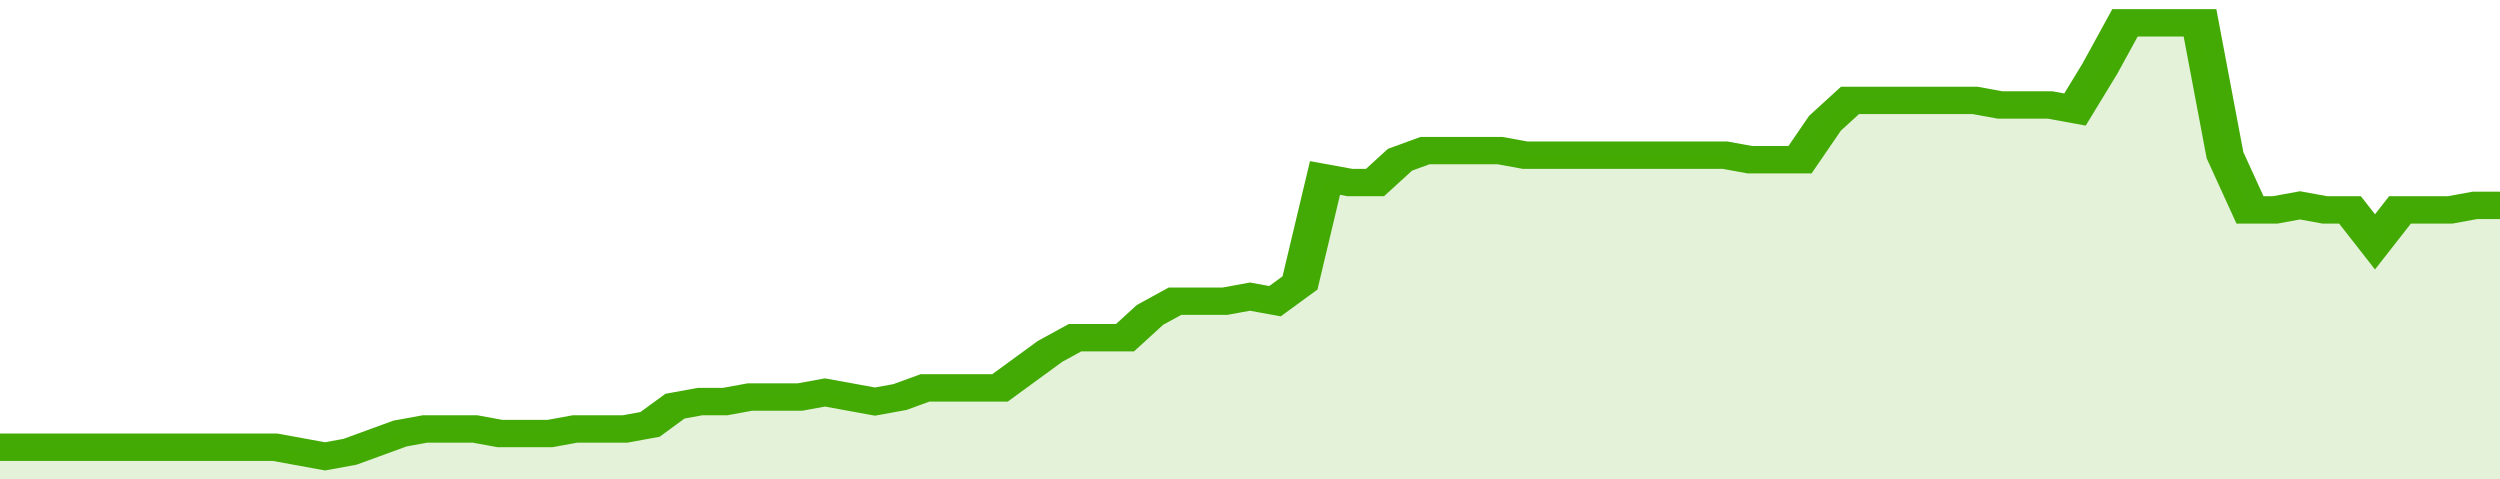 <svg xmlns="http://www.w3.org/2000/svg" viewBox="0 0 400 105" width="120" height="23" preserveAspectRatio="none">
				 <polyline fill="none" stroke="#43AA05" stroke-width="6" points="0, 98 4, 98 8, 98 12, 98 16, 98 20, 98 24, 98 28, 98 32, 98 36, 98 40, 98 44, 98 48, 99 52, 100 56, 99 60, 97 64, 95 68, 94 72, 94 76, 94 80, 95 84, 95 88, 95 92, 94 96, 94 100, 94 104, 93 108, 89 112, 88 116, 88 120, 87 124, 87 128, 87 132, 86 136, 87 140, 88 144, 87 148, 85 152, 85 156, 85 160, 85 164, 81 168, 77 172, 74 176, 74 180, 74 184, 69 188, 66 192, 66 196, 66 200, 65 204, 66 208, 62 212, 39 216, 40 220, 40 224, 35 228, 33 232, 33 236, 33 240, 33 244, 34 248, 34 252, 34 256, 34 260, 34 264, 34 268, 34 272, 34 276, 34 280, 35 284, 35 288, 35 292, 27 296, 22 300, 22 304, 22 308, 22 312, 22 316, 22 320, 23 324, 23 328, 23 332, 24 336, 15 340, 5 344, 5 348, 5 352, 5 356, 34 360, 46 364, 46 368, 45 372, 46 376, 46 380, 53 384, 46 388, 46 392, 46 396, 45 400, 45 400, 45 "> </polyline>
				 <polygon fill="#43AA05" opacity="0.15" points="0, 105 0, 98 4, 98 8, 98 12, 98 16, 98 20, 98 24, 98 28, 98 32, 98 36, 98 40, 98 44, 98 48, 99 52, 100 56, 99 60, 97 64, 95 68, 94 72, 94 76, 94 80, 95 84, 95 88, 95 92, 94 96, 94 100, 94 104, 93 108, 89 112, 88 116, 88 120, 87 124, 87 128, 87 132, 86 136, 87 140, 88 144, 87 148, 85 152, 85 156, 85 160, 85 164, 81 168, 77 172, 74 176, 74 180, 74 184, 69 188, 66 192, 66 196, 66 200, 65 204, 66 208, 62 212, 39 216, 40 220, 40 224, 35 228, 33 232, 33 236, 33 240, 33 244, 34 248, 34 252, 34 256, 34 260, 34 264, 34 268, 34 272, 34 276, 34 280, 35 284, 35 288, 35 292, 27 296, 22 300, 22 304, 22 308, 22 312, 22 316, 22 320, 23 324, 23 328, 23 332, 24 336, 15 340, 5 344, 5 348, 5 352, 5 356, 34 360, 46 364, 46 368, 45 372, 46 376, 46 380, 53 384, 46 388, 46 392, 46 396, 45 400, 45 400, 105 "></polygon>
			</svg>